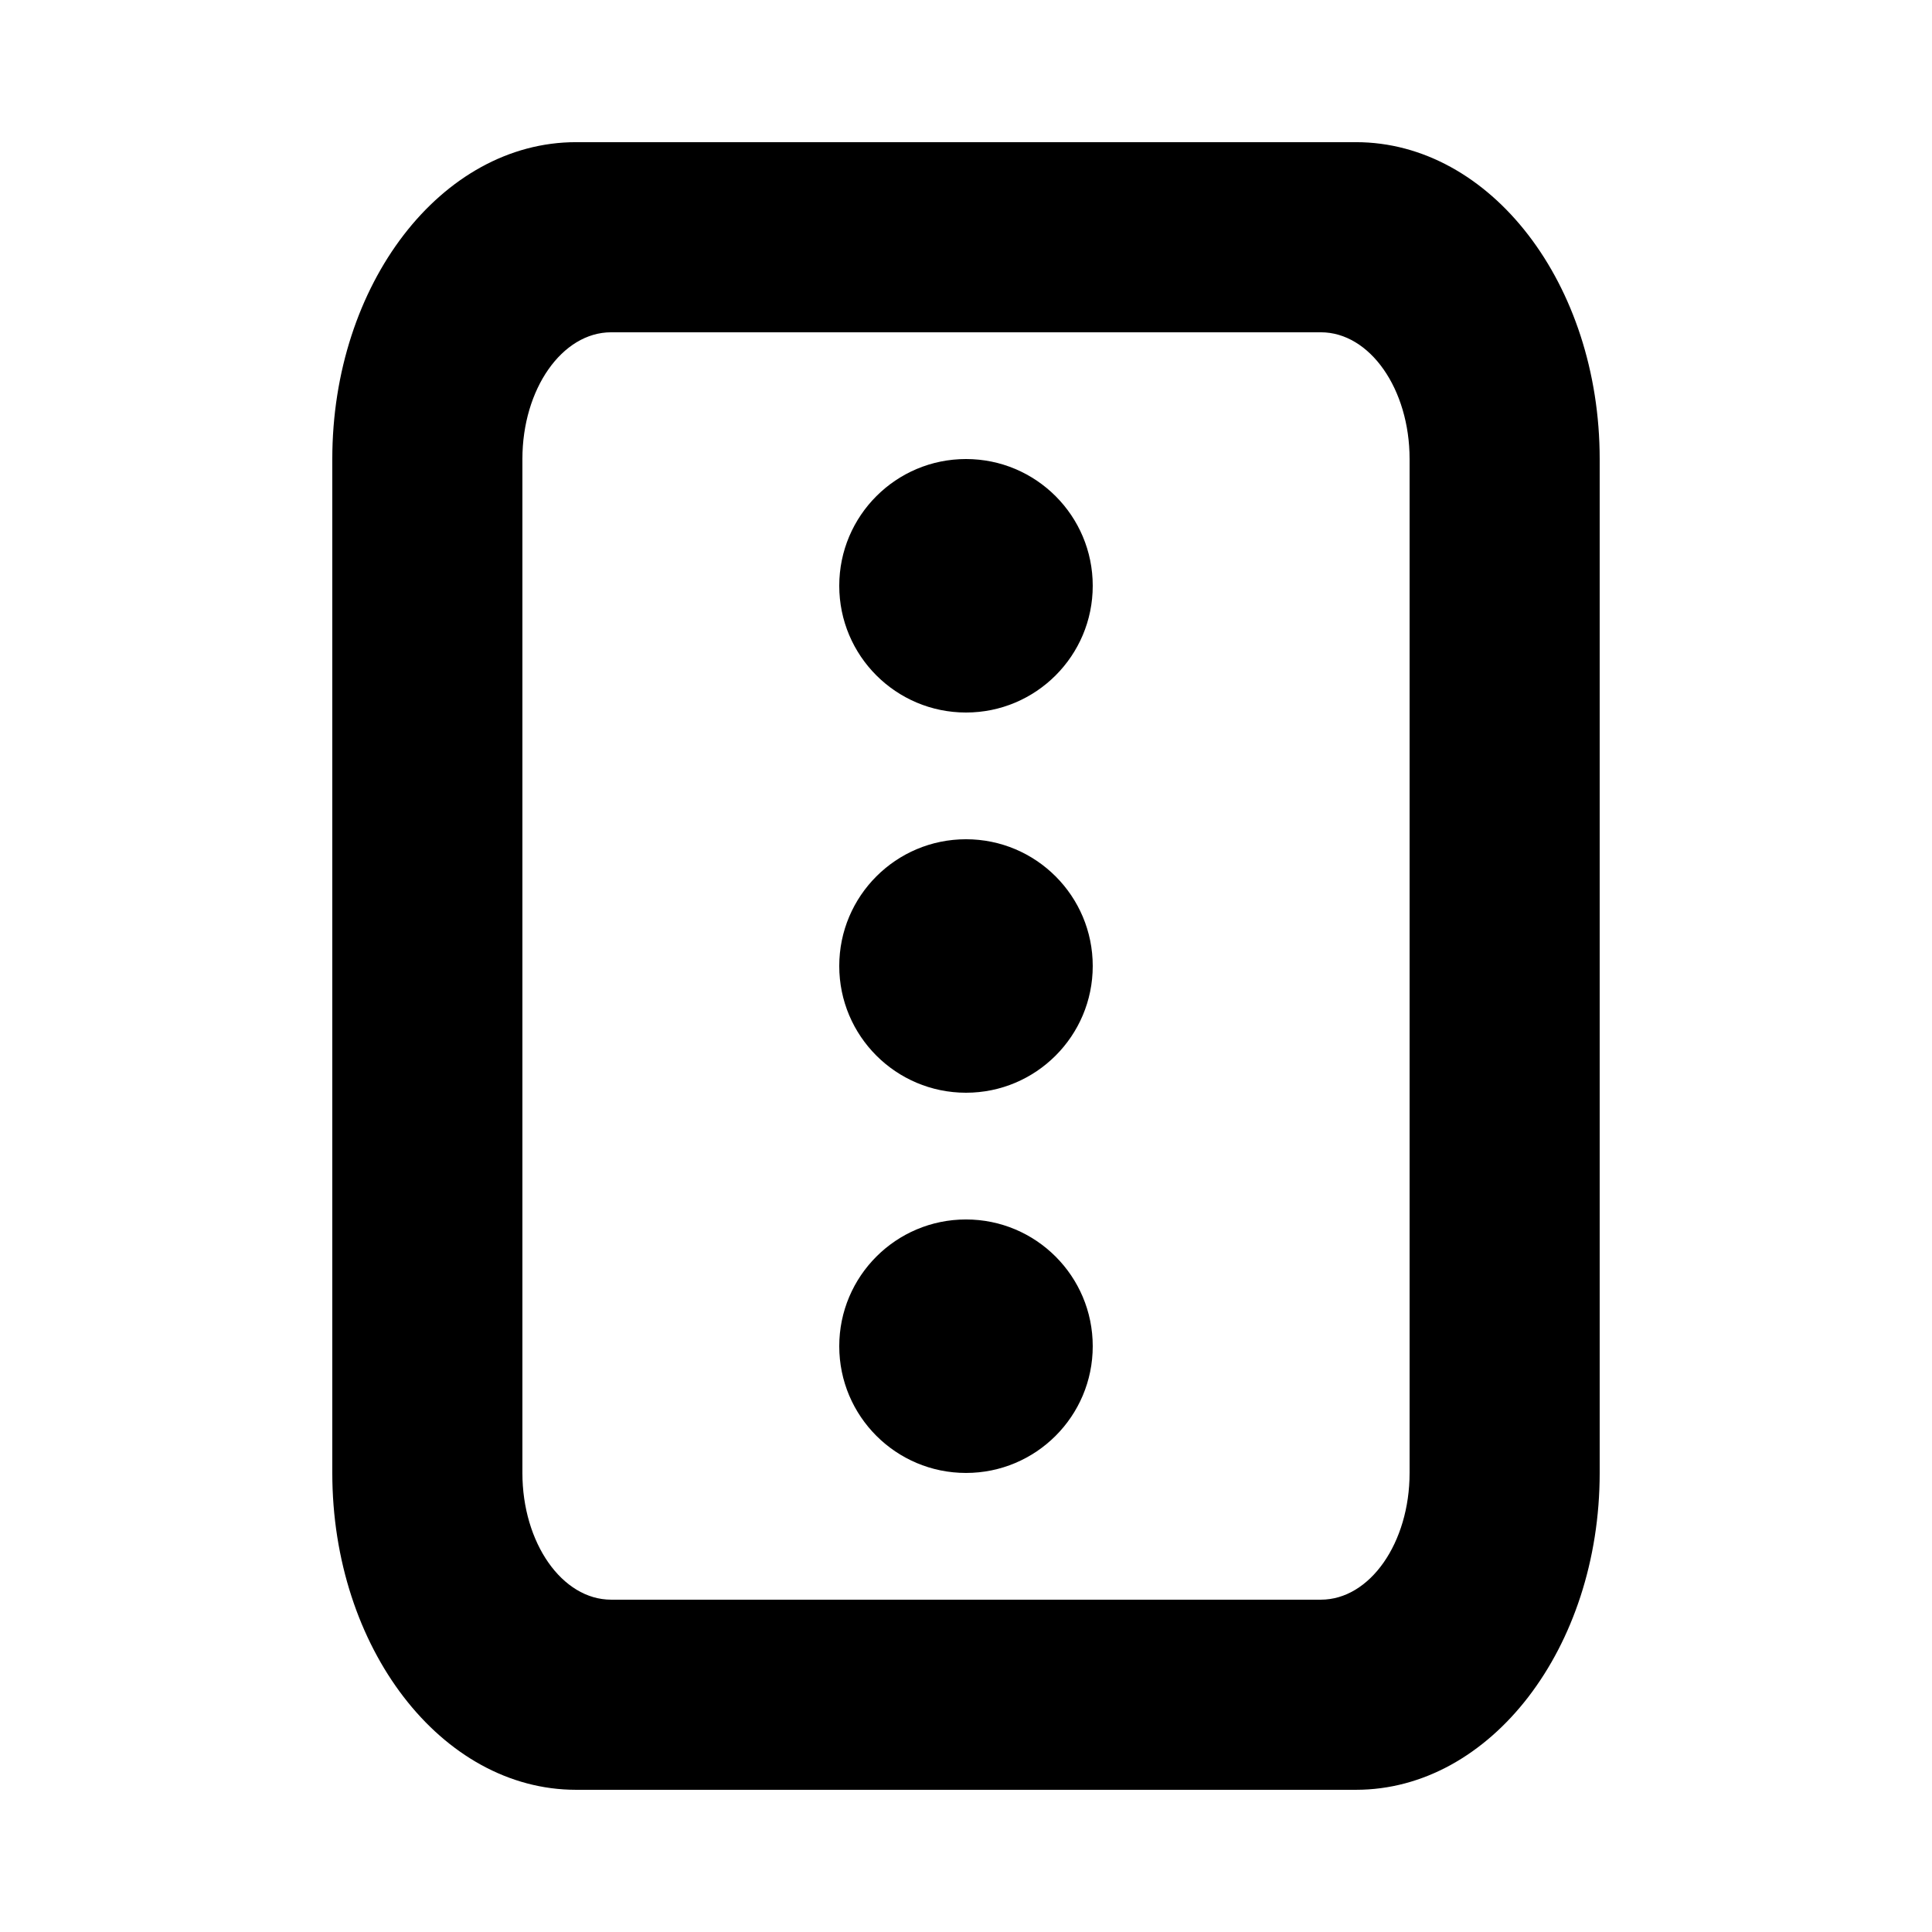 <?xml version="1.0" encoding="UTF-8"?>
<!-- Uploaded to: ICON Repo, www.iconrepo.com, Generator: ICON Repo Mixer Tools -->
<svg fill="#000000" width="800px" height="800px" version="1.1" viewBox="144 144 512 512" xmlns="http://www.w3.org/2000/svg">
 <path d="m366.41 299.24c0-18.551 15.039-33.59 33.59-33.59 18.547 0 33.586 15.039 33.586 33.59 0 18.547-15.039 33.586-33.586 33.586-18.551 0-33.59-15.039-33.59-33.586zm0 201.52c0-18.551 15.039-33.59 33.59-33.59 18.547 0 33.586 15.039 33.586 33.59 0 18.547-15.039 33.586-33.586 33.586-18.551 0-33.59-15.039-33.59-33.586zm0-100.76c0-18.551 15.039-33.59 33.59-33.59 18.547 0 33.586 15.039 33.586 33.59 0 18.547-15.039 33.586-33.586 33.586-18.551 0-33.59-15.039-33.59-33.586zm-60.457-167.94c-12.984 0-23.512 15.035-23.512 33.586v268.7c0 18.551 10.527 33.586 23.512 33.586h188.09c12.984 0 23.512-15.035 23.512-33.586v-268.7c0-18.551-10.527-33.586-23.512-33.586zm-9.301-50.383h206.69c35.672 0 64.59 37.594 64.59 83.969v268.7c0 46.375-28.918 83.969-64.59 83.969h-206.69c-35.672 0-64.59-37.594-64.59-83.969v-268.7c0-46.375 28.918-83.969 64.59-83.969z"/>
</svg>